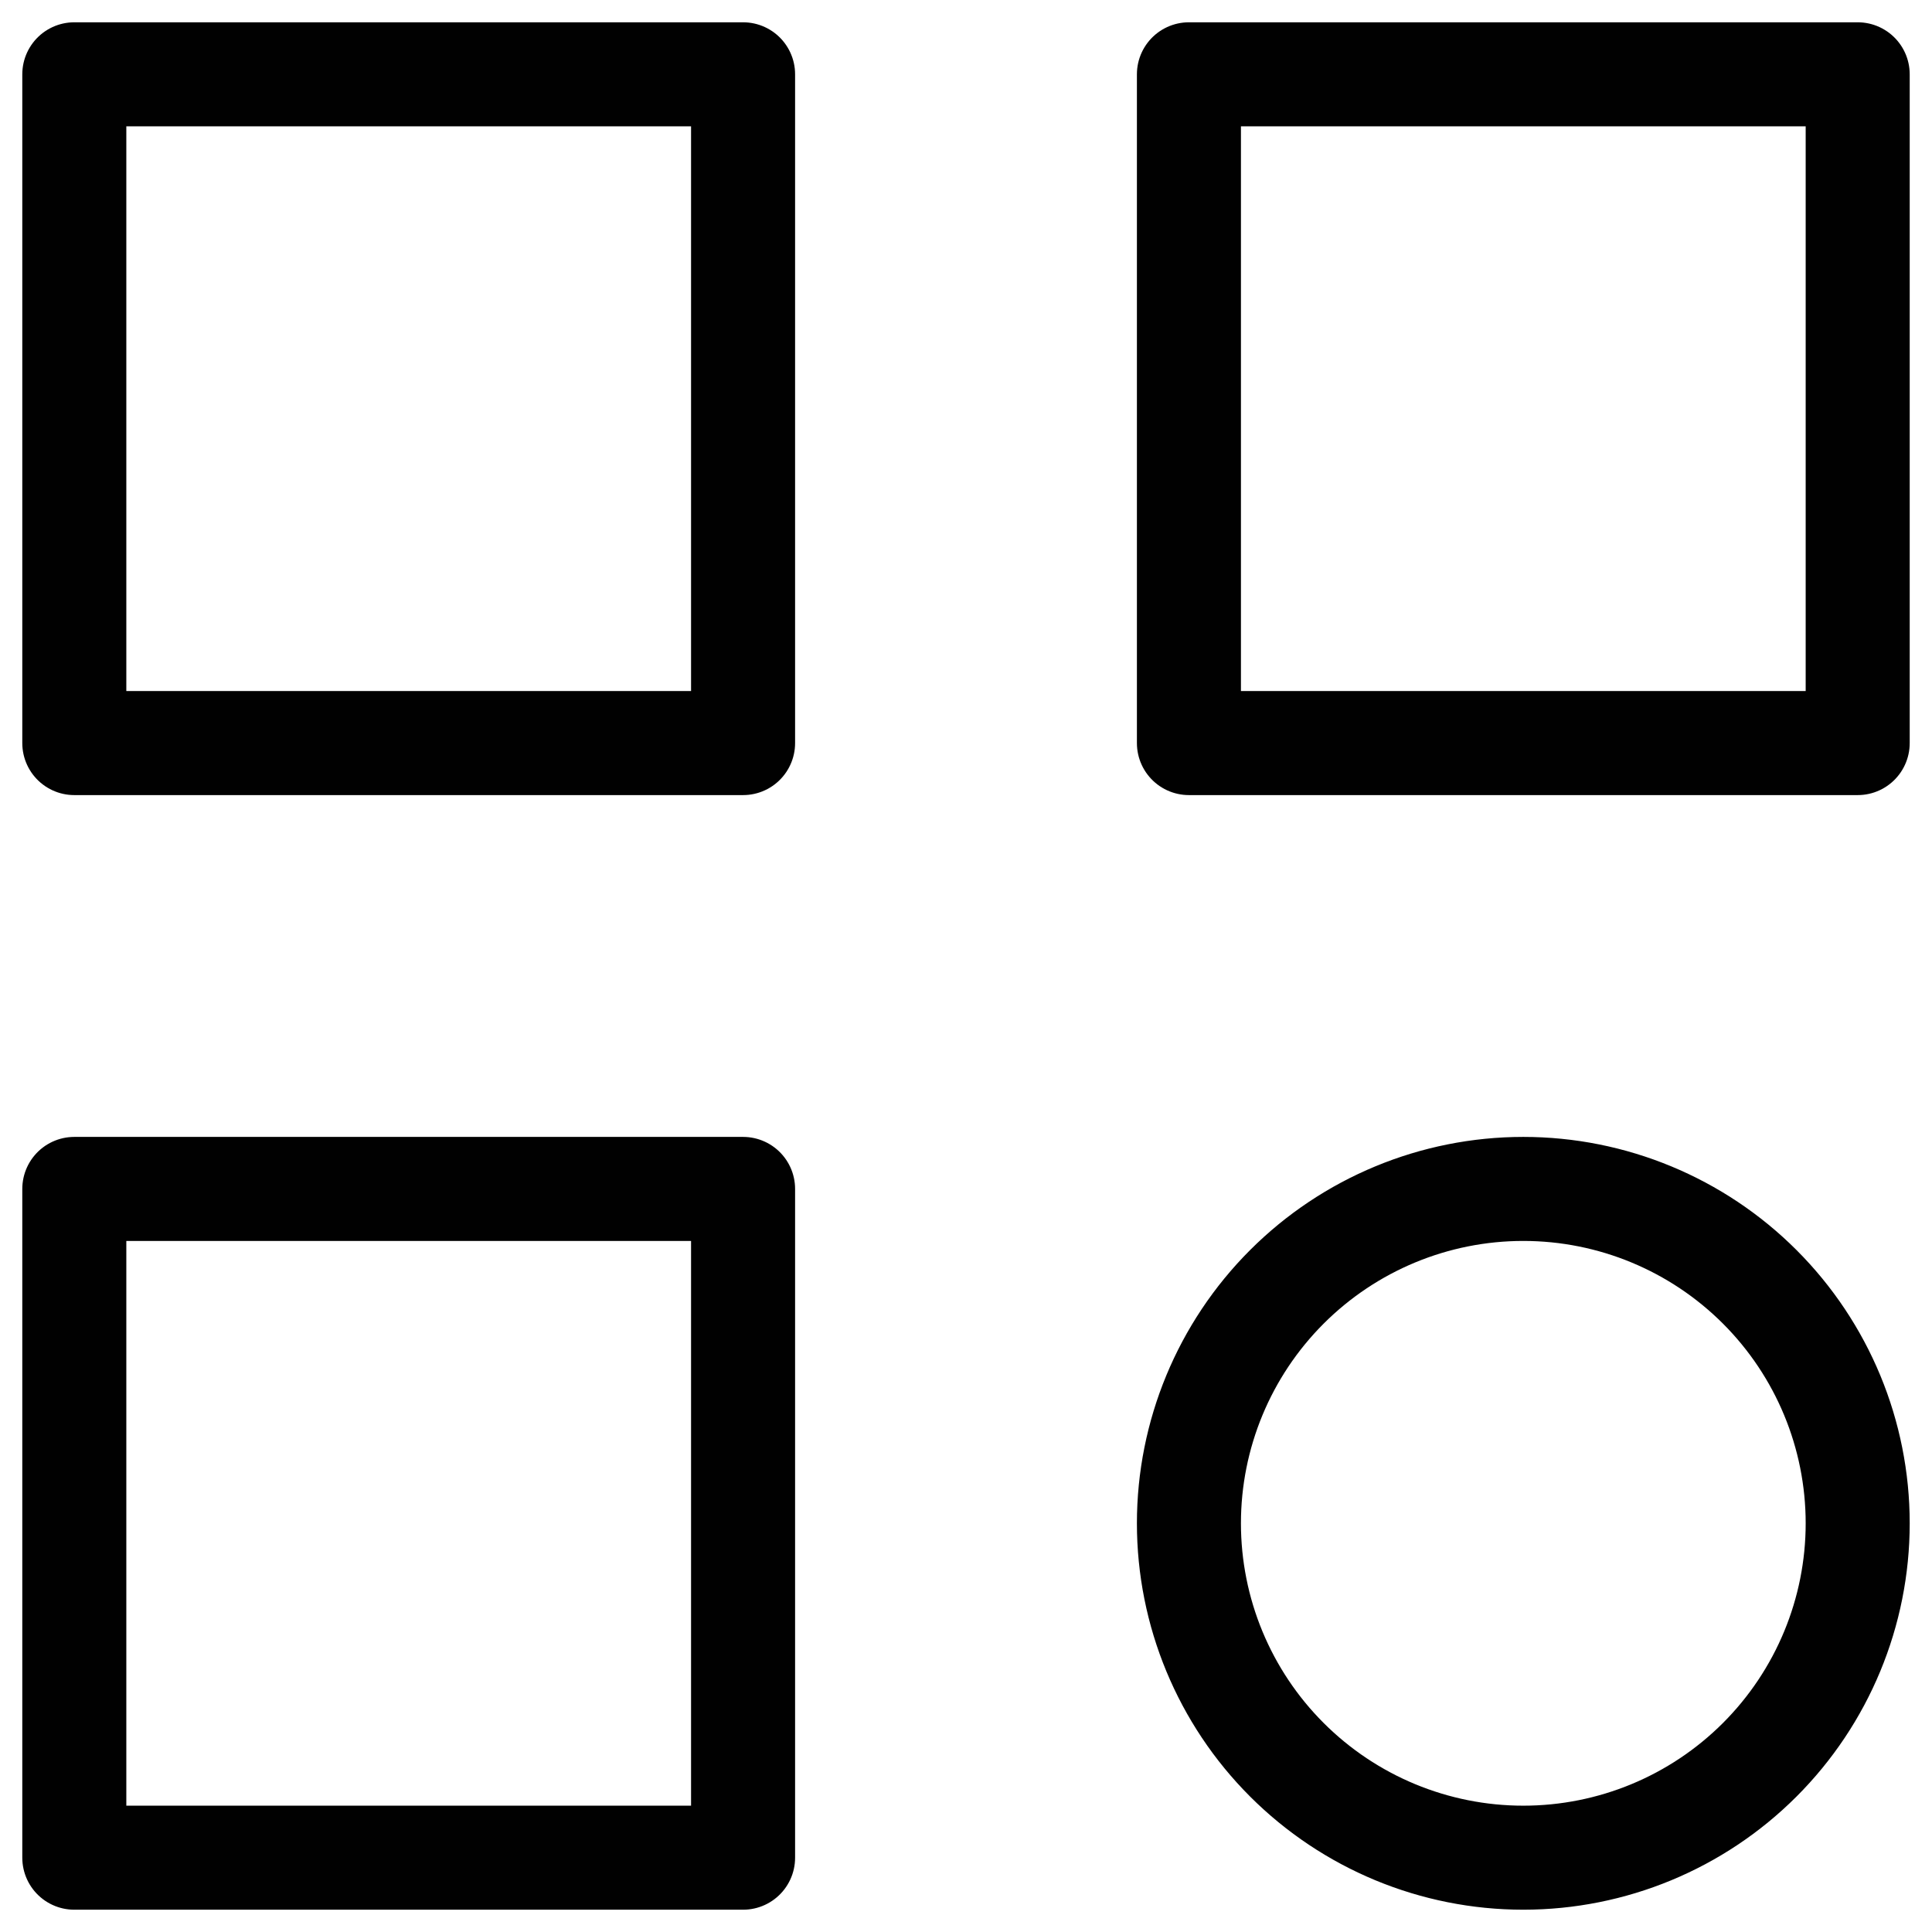 <svg width="26" height="26" viewBox="0 0 26 26" fill="none" xmlns="http://www.w3.org/2000/svg">
<path id="Vector" d="M1 1H10V10H1V1ZM16 1H25V10H16V1ZM1 16H10V25H1V16ZM16 20.5C16 21.694 16.474 22.838 17.318 23.682C18.162 24.526 19.306 25 20.5 25C21.694 25 22.838 24.526 23.682 23.682C24.526 22.838 25 21.694 25 20.5C25 19.306 24.526 18.162 23.682 17.318C22.838 16.474 21.694 16 20.5 16C19.306 16 18.162 16.474 17.318 17.318C16.474 18.162 16 19.306 16 20.5Z" stroke="#010101" stroke-width="1.4" stroke-linecap="round" stroke-linejoin="round"/>
</svg>
